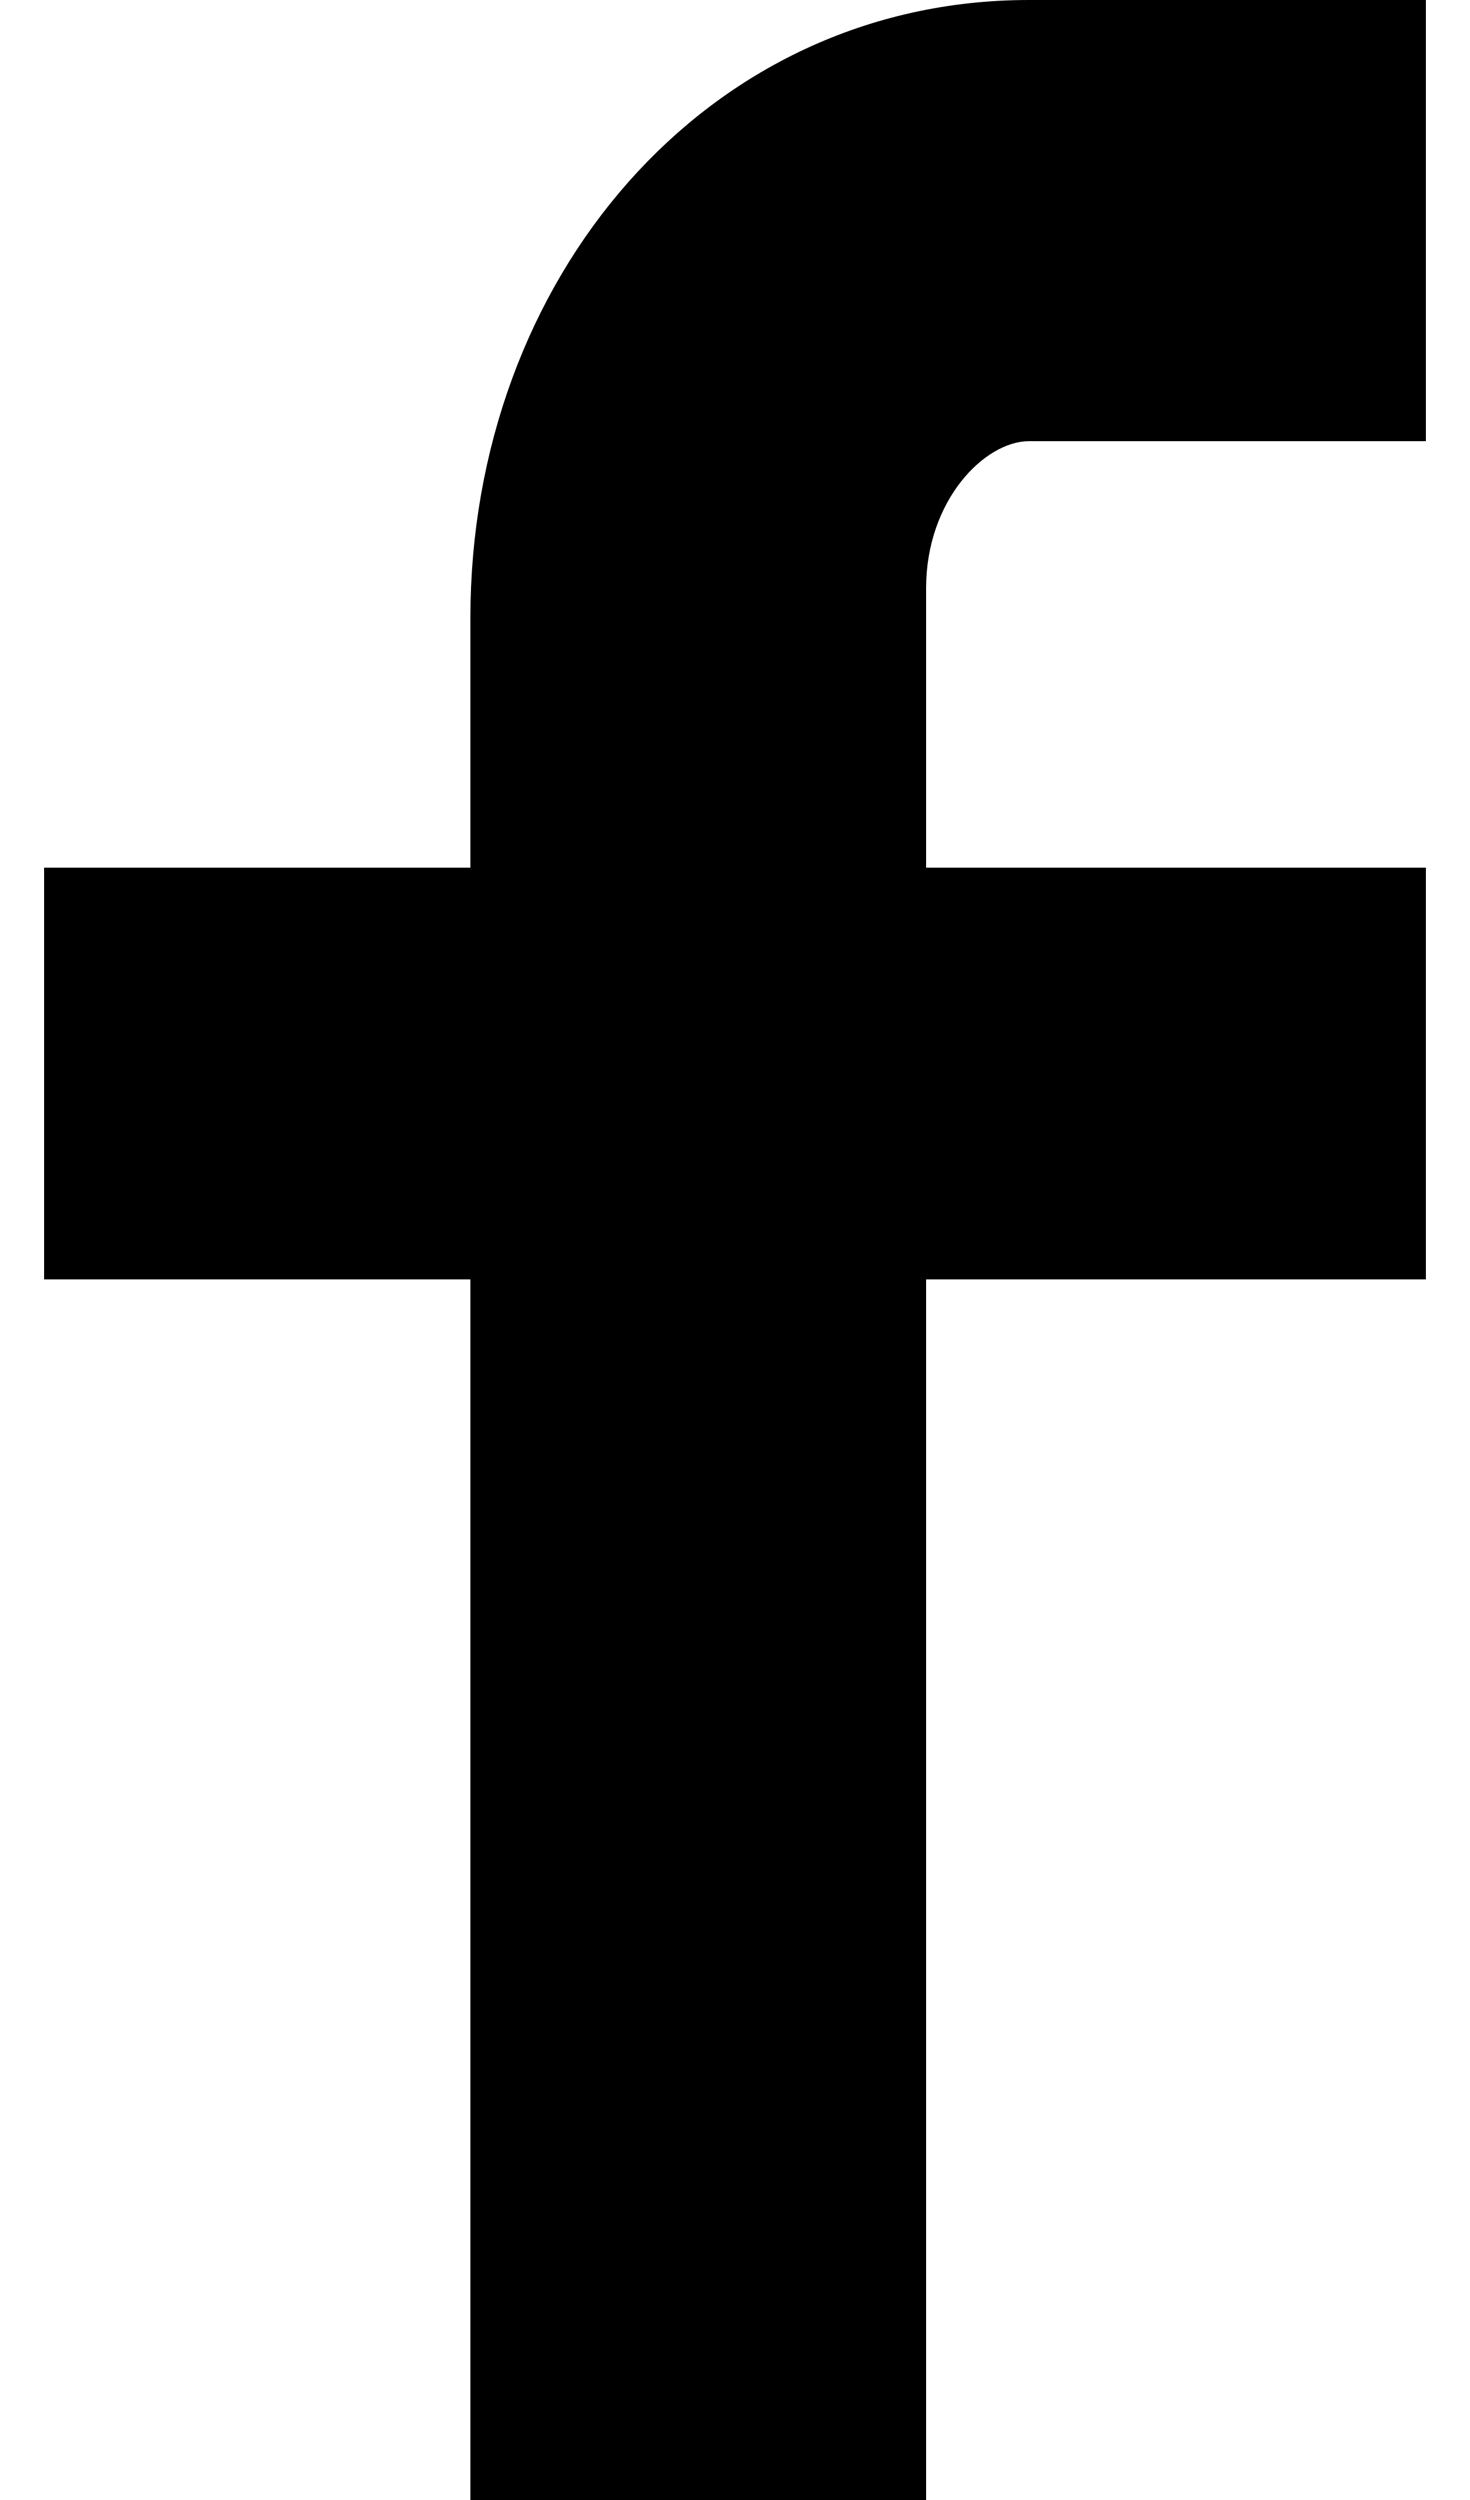 <svg version="1.1" id="レイヤー_1" width="10px" height="17px" xmlns="http://www.w3.org/2000/svg" xmlns:xlink="http://www.w3.org/1999/xlink" x="0px"
	 y="0px" viewBox="0 0 10 17" style="enable-background:new 0 0 10 17;" xml:space="preserve">
<style type="text/css">
	.st0{fill:none;}
</style>
<g>
	<rect y="0" class="st0" width="10" height="17"/>
</g>
<path d="M9.7,3H7c-0.3,0-0.7,0.4-0.7,1v1.9h3.4v2.8H6.3V17H3.2V8.7H0.3V5.9h2.9V4.2C3.2,1.9,4.8,0,7,0h2.7V3z"/>
</svg>
